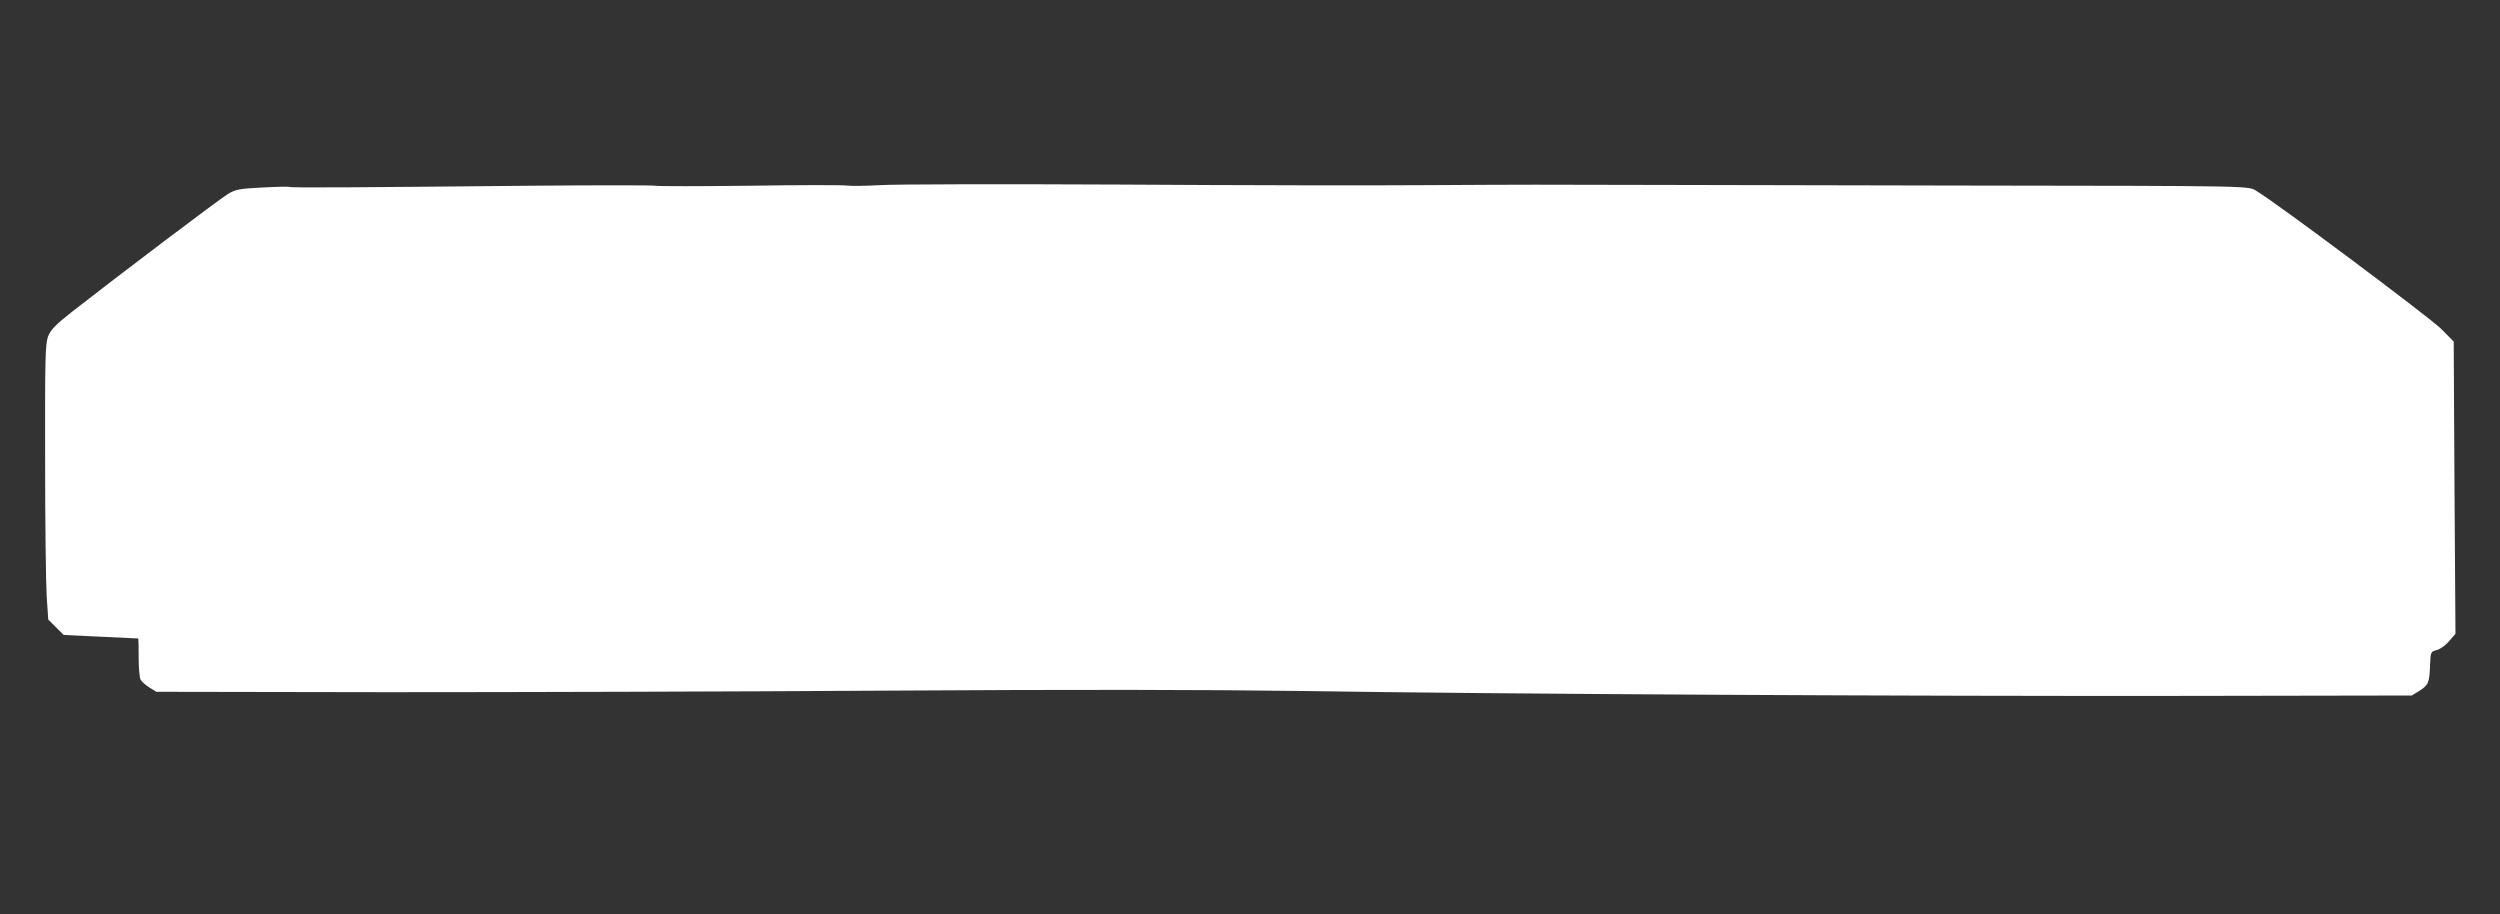 <?xml version="1.0" standalone="no"?>
<!DOCTYPE svg PUBLIC "-//W3C//DTD SVG 20010904//EN"
 "http://www.w3.org/TR/2001/REC-SVG-20010904/DTD/svg10.dtd">
<svg version="1.0" xmlns="http://www.w3.org/2000/svg"
 width="1280pt" height="468pt" viewBox="0 0 1280 468"
 preserveAspectRatio="xMidYMid meet">
<rect x="0" y="0" width="1280" height="468" fill="#333333" stroke="none"/>
<g transform="translate(0,468) scale(0.1,-0.1)"
fill="#ffffff" stroke="none">
<path d="M2710 3729 c-913 -9 -1219 -11 -1228 -6 -4 2 -66 1 -138 -3 -116 -6
-136 -9 -175 -32 -43 -25 -575 -428 -800 -604 -86 -68 -109 -92 -123 -127 -14
-38 -16 -109 -15 -627 0 -322 4 -638 8 -703 l8 -119 40 -40 39 -39 190 -9
c104 -5 190 -9 192 -9 1 -1 2 -44 2 -97 0 -52 4 -104 10 -114 5 -10 26 -28 45
-40 l36 -22 1182 -2 c650 0 1805 3 2567 8 955 6 1615 5 2125 -2 1022 -16 3133
-27 4517 -25 l1156 2 41 25 c45 29 50 41 53 135 3 64 4 65 35 73 18 5 46 25
63 46 l32 37 -5 748 -4 748 -64 65 c-58 58 -847 648 -944 705 -46 28 18 27
-1535 29 -487 1 -1139 2 -1450 3 -740 2 -731 2 -1265 -1 -253 -2 -957 -1
-1565 3 -608 3 -1163 2 -1235 -3 -71 -4 -148 -5 -170 -2 -22 3 -247 3 -500 -1
-253 -3 -469 -3 -480 0 -11 3 -301 3 -645 0z"/>
</g>
</svg>
